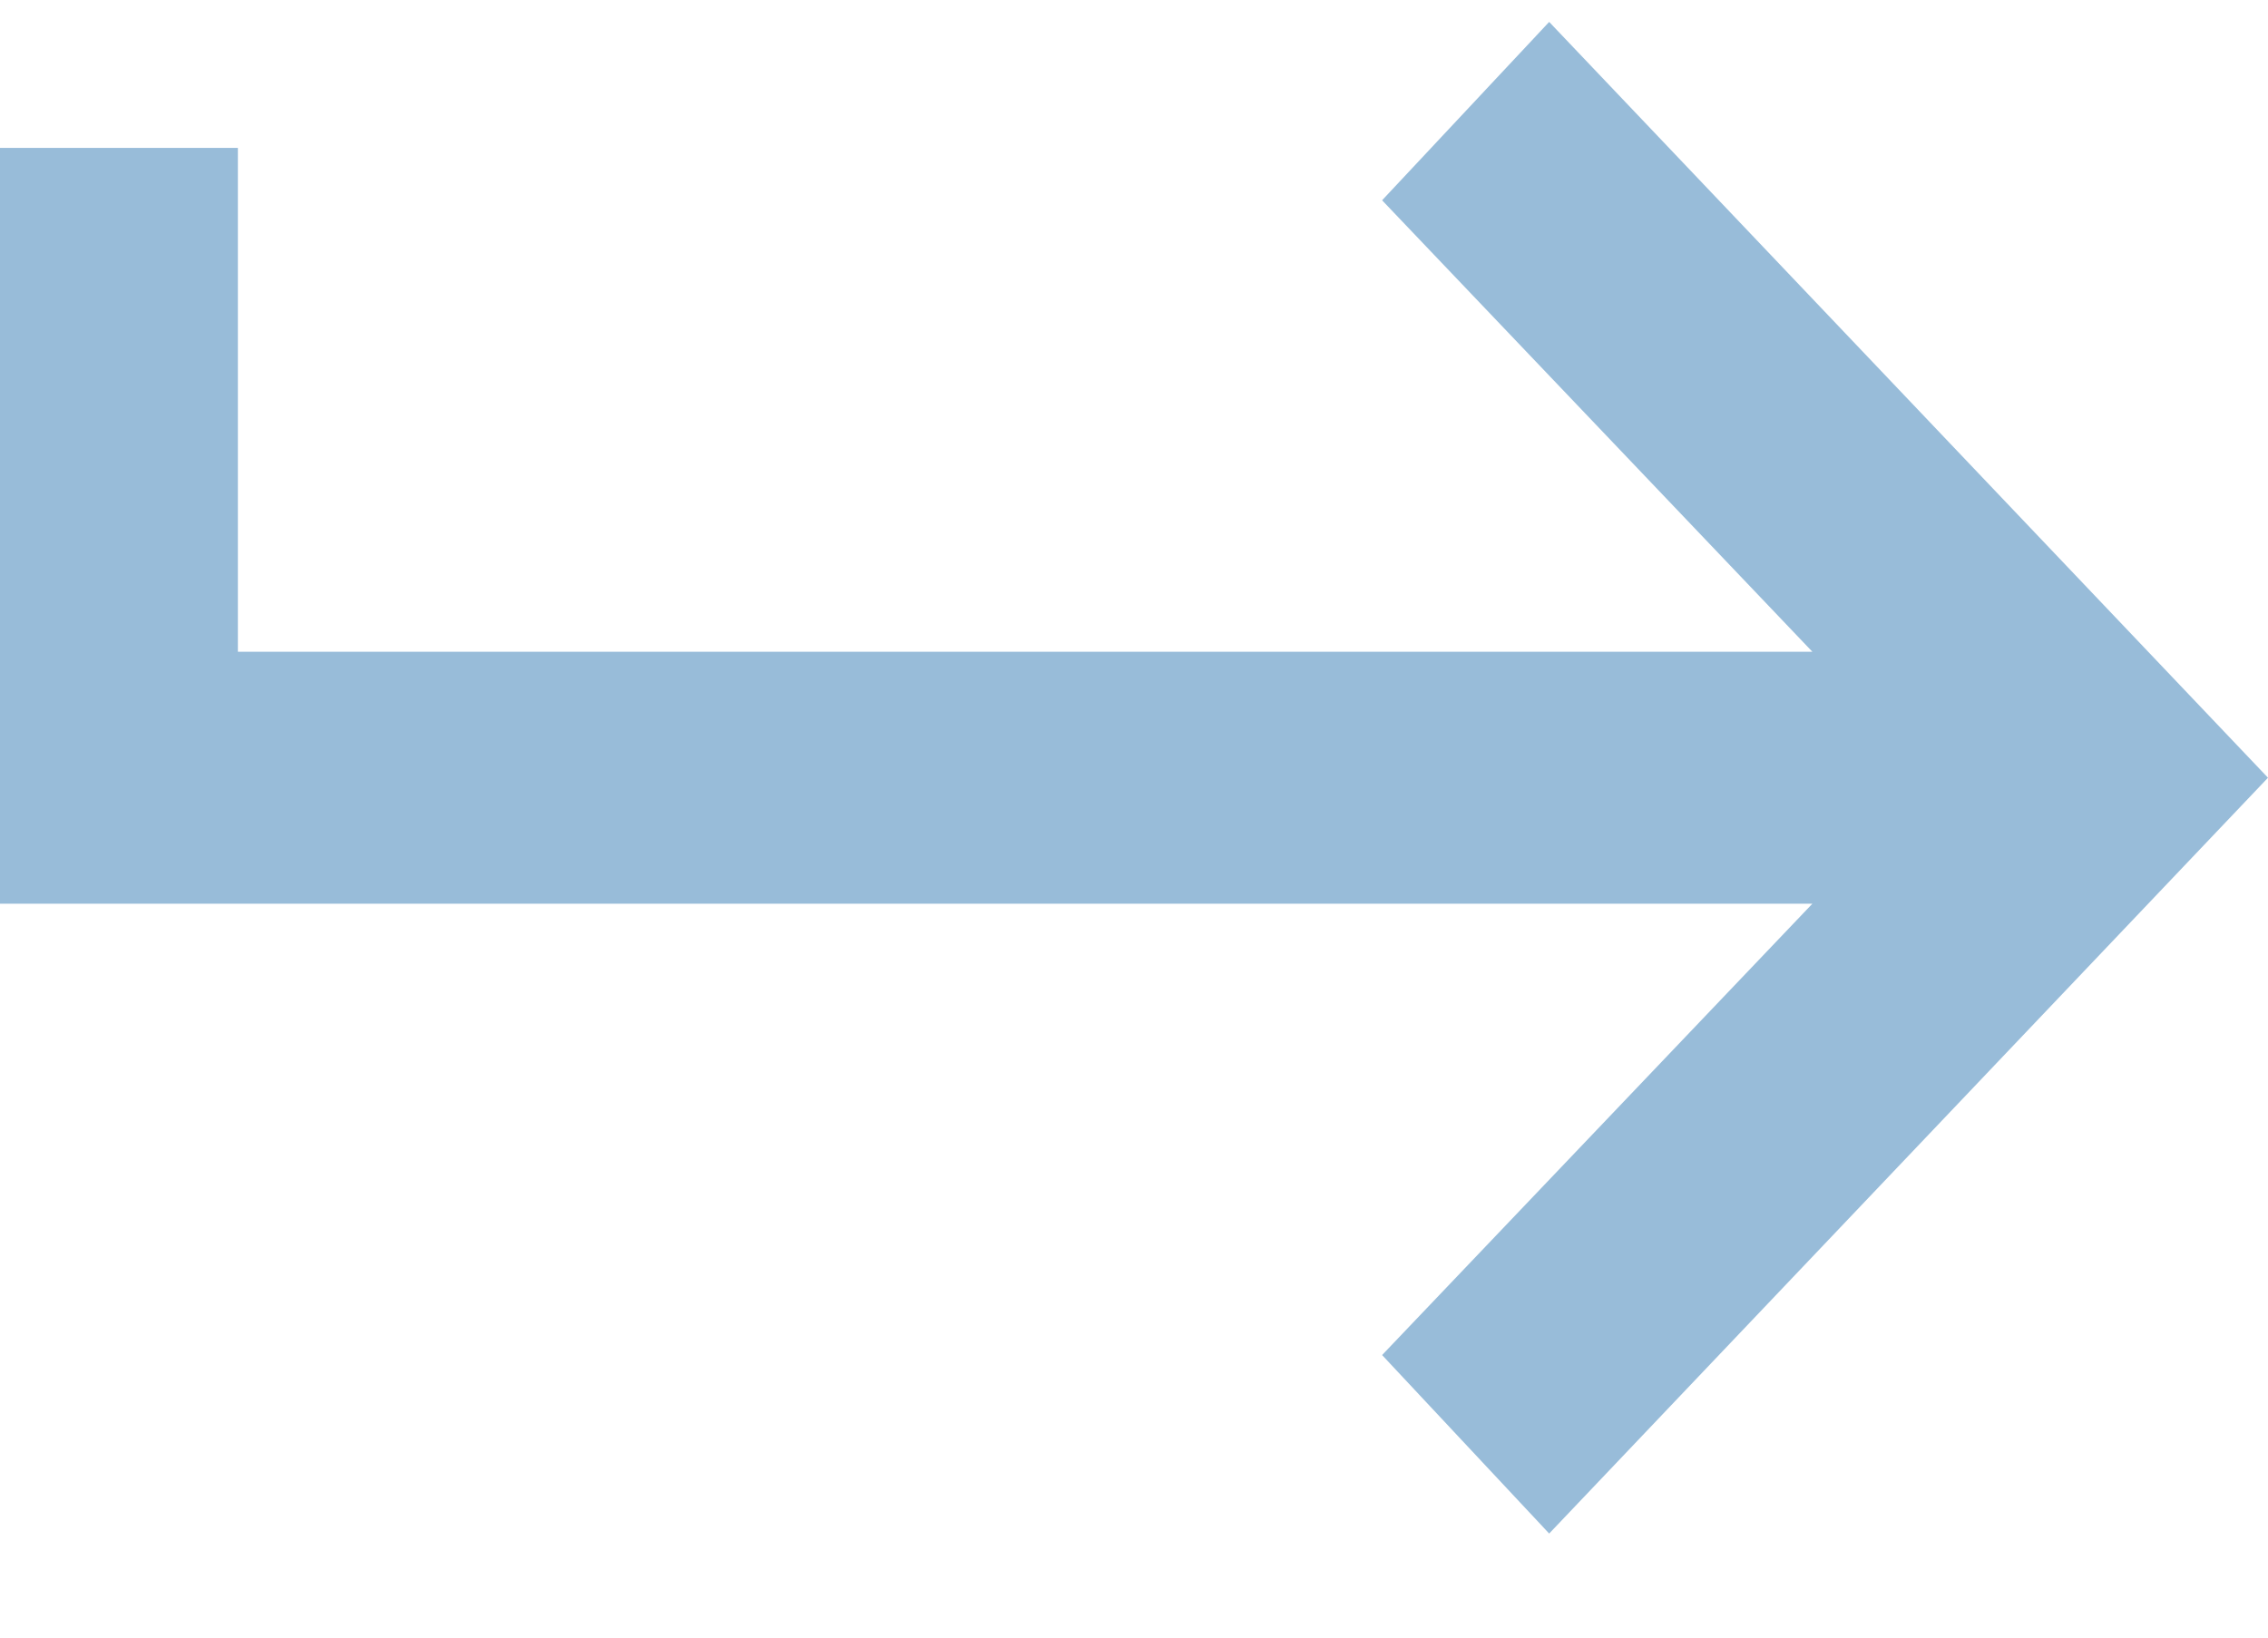 <svg width="18" height="13" viewBox="0 0 18 13" fill="none" xmlns="http://www.w3.org/2000/svg">
<path d="M0 1.174H1.888V5.174H14.384L10.969 1.59L12.295 0.174L18 6.174L12.295 12.174L10.969 10.757L14.384 7.174H0V1.174Z" fill="#98BCD9"/>
</svg>
